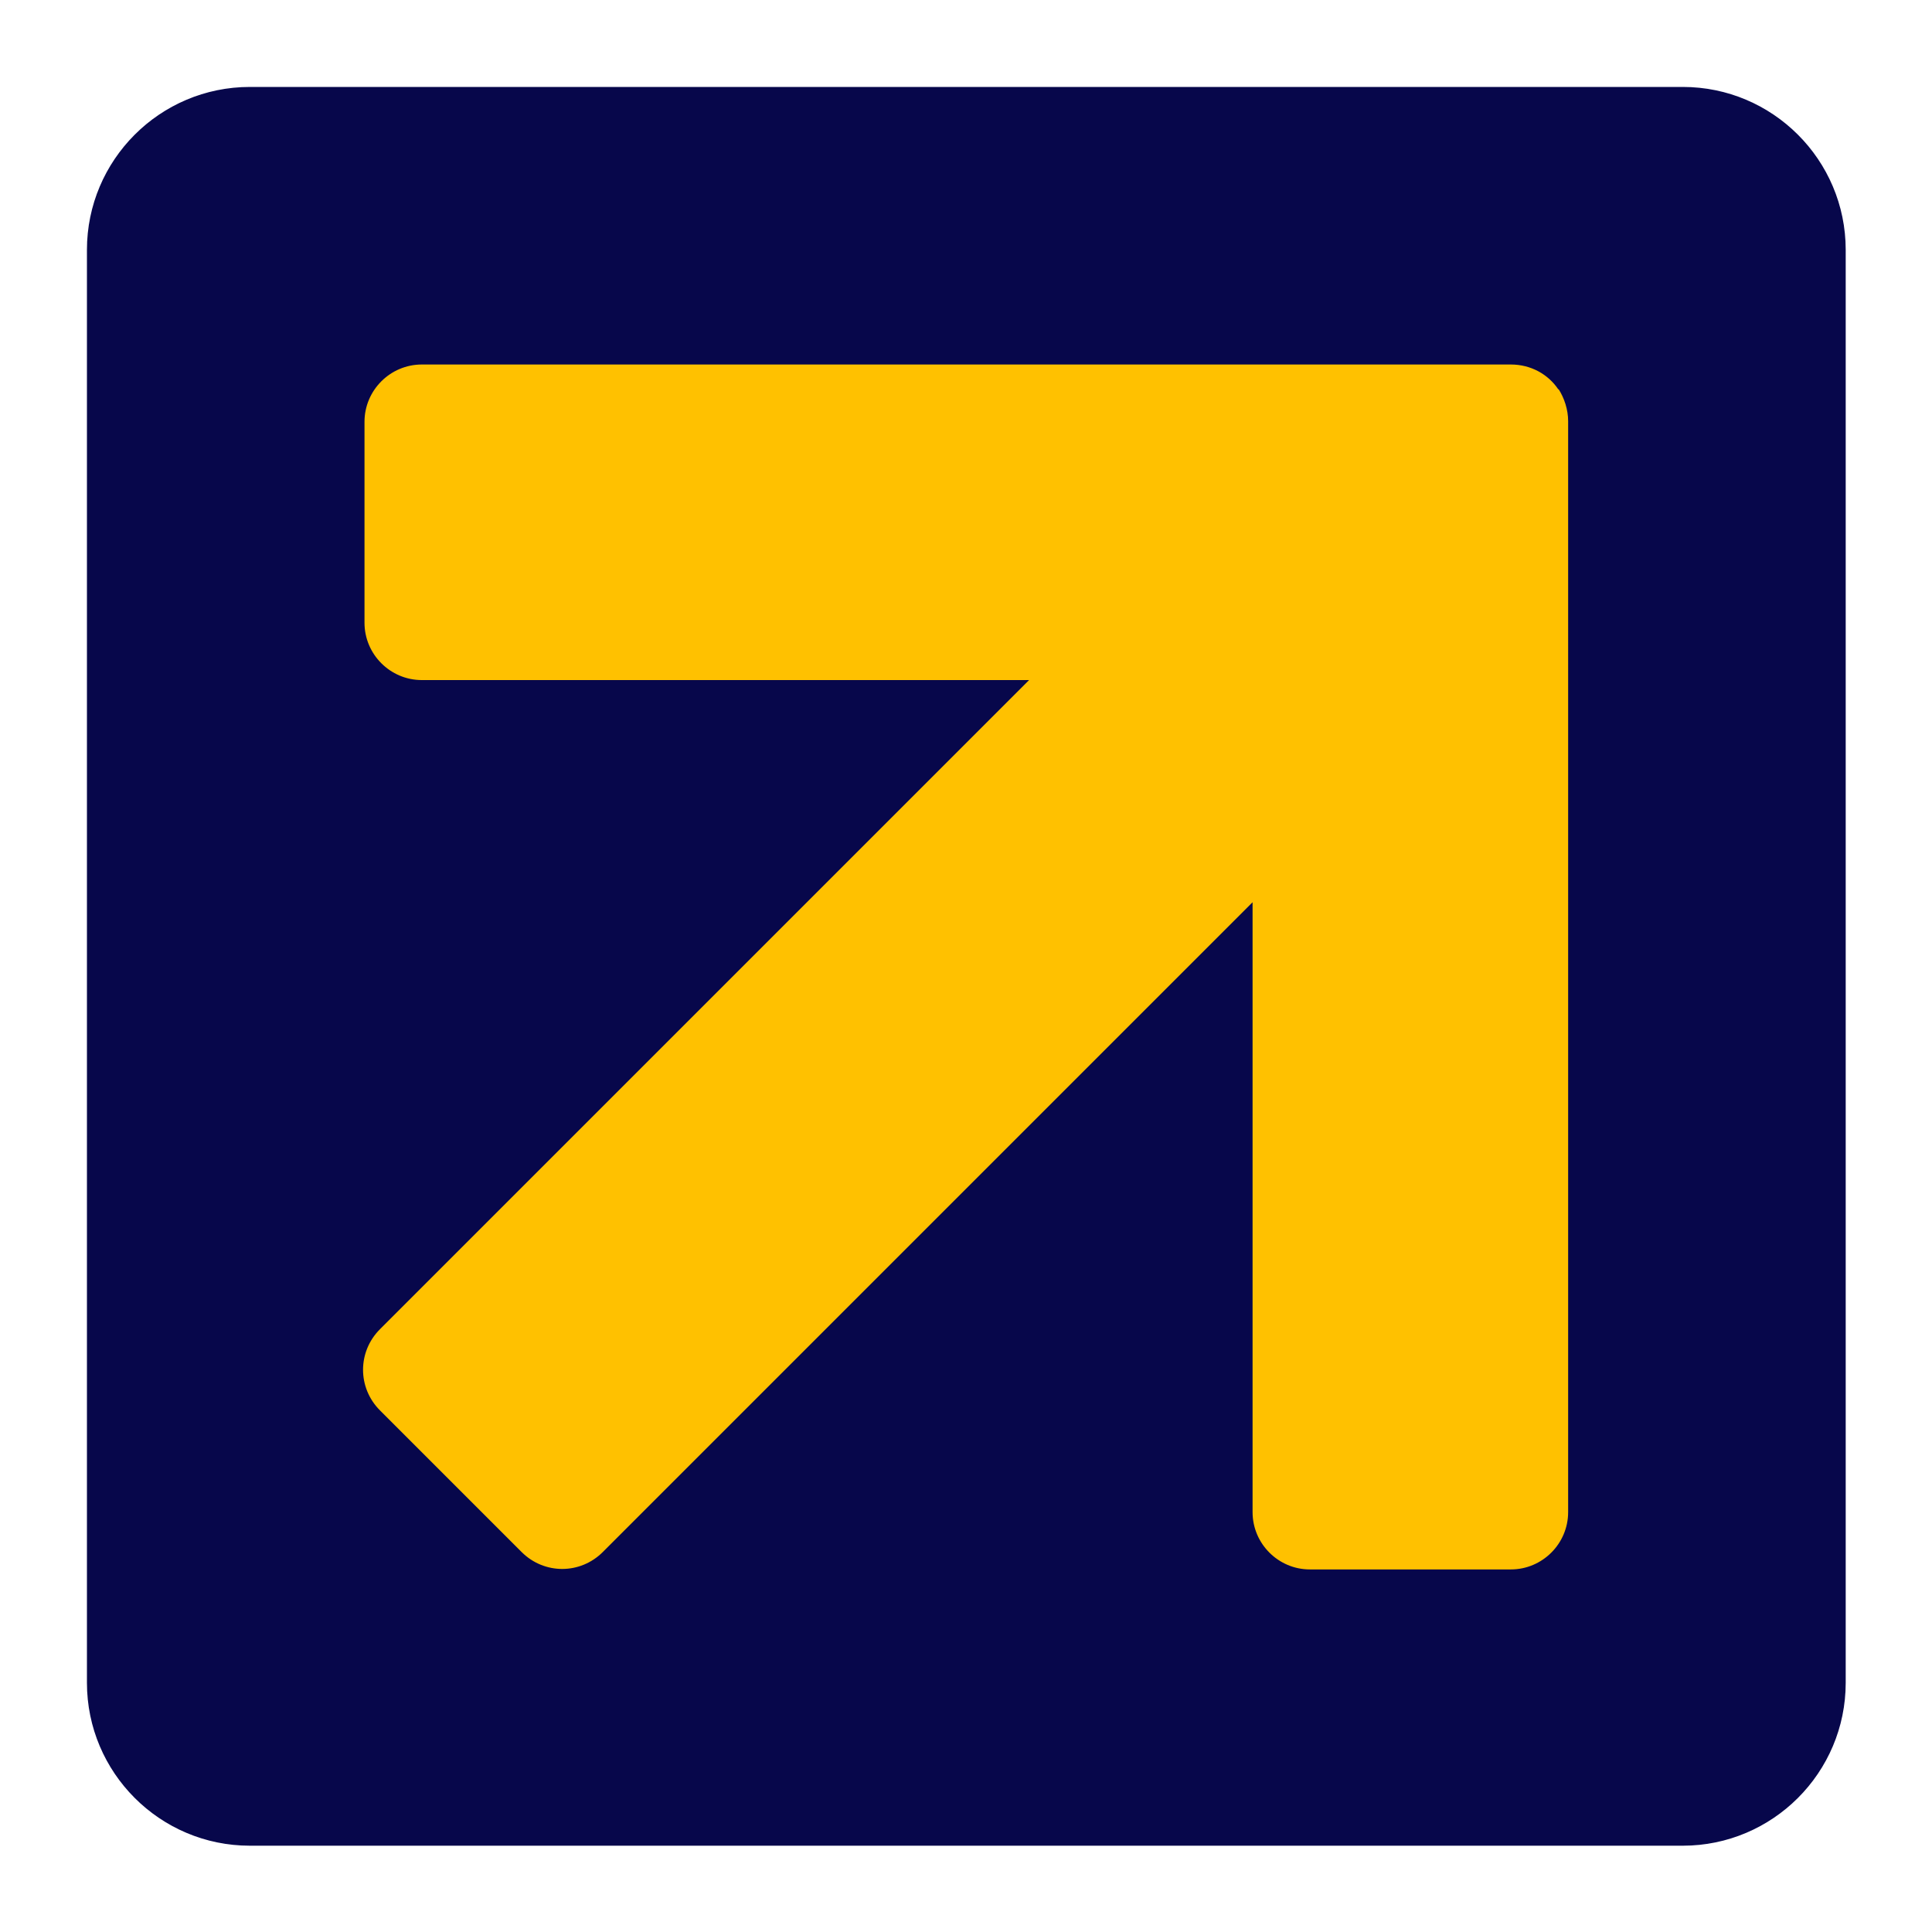 <?xml version="1.0" encoding="UTF-8"?>
<svg id="Calque_1" xmlns="http://www.w3.org/2000/svg" version="1.1" viewBox="0 0 300 300">
  <!-- Generator: Adobe Illustrator 29.8.0, SVG Export Plug-In . SVG Version: 2.1.1 Build 160)  -->
  <defs>
    <style>
      .st0 {
        fill: #ffc100;
      }

      .st1 {
        fill: #07074b;
        stroke: #07074b;
        stroke-miterlimit: 10;
        stroke-width: .2px;
      }
    </style>
  </defs>
  <path class="st1" d="M38.8,13.6h222.5c13.9,0,25.2,11.3,25.2,25.2v222.5c0,13.9-11.3,25.2-25.2,25.2H38.8c-13.9,0-25.2-11.3-25.2-25.2V38.8c0-13.9,11.3-25.2,25.2-25.2Z"/>
  <path class="st0" d="M242,60.5c-1.6-2.4-4.3-3.9-7.4-3.9H65.5c-4.9,0-8.9,4-8.9,8.9v31.2c0,4.9,4,8.9,8.9,8.9h94.3l-100.8,100.8c-3.5,3.5-3.5,9.1,0,12.6l22,22c3.5,3.5,9.1,3.5,12.6,0l100.9-100.9v94.7c0,4.9,4,8.9,8.9,8.9h31.2c4.9,0,8.9-4,8.9-8.9V65.4c0-1.8-.6-3.6-1.5-5Z"/>
</svg>